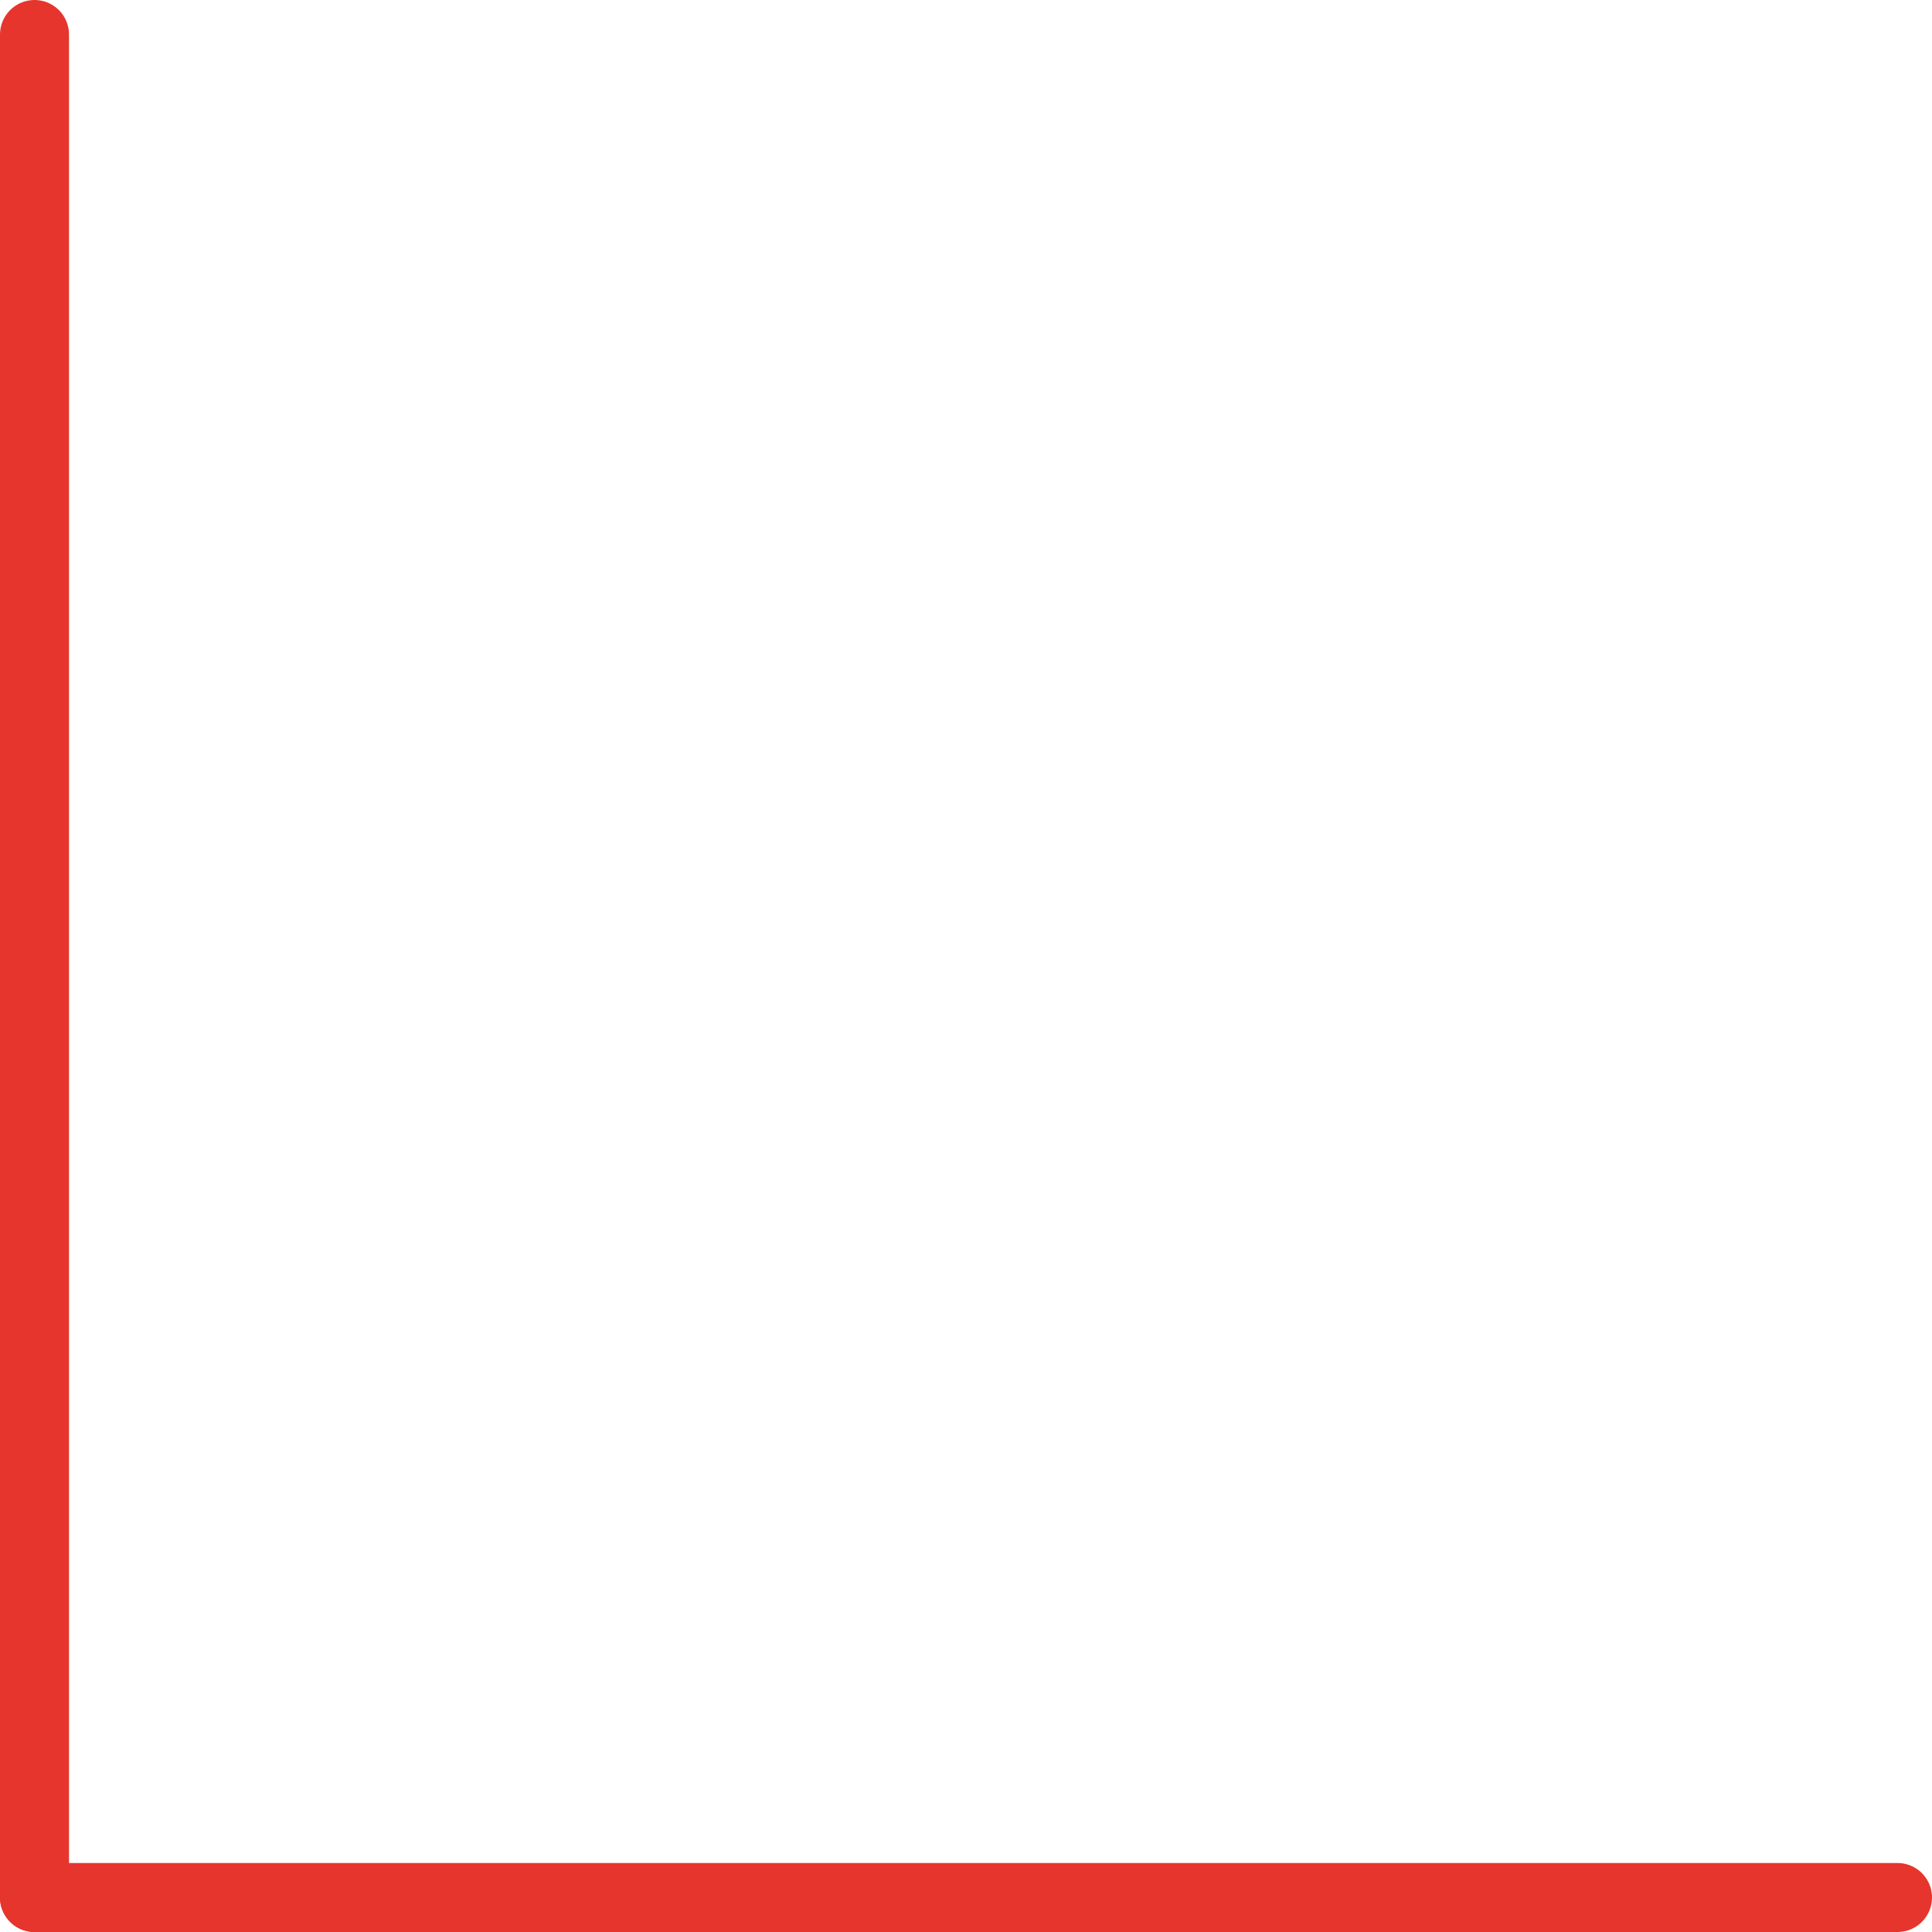 <?xml version="1.0" encoding="UTF-8"?> <svg xmlns="http://www.w3.org/2000/svg" width="56" height="56" viewBox="0 0 56 56" fill="none"><line x1="1" y1="1" x2="1" y2="55" stroke="#E6352D" stroke-width="2" stroke-linecap="round"></line><line x1="55" y1="55" x2="1" y2="55" stroke="#E6352D" stroke-width="2" stroke-linecap="round"></line></svg> 